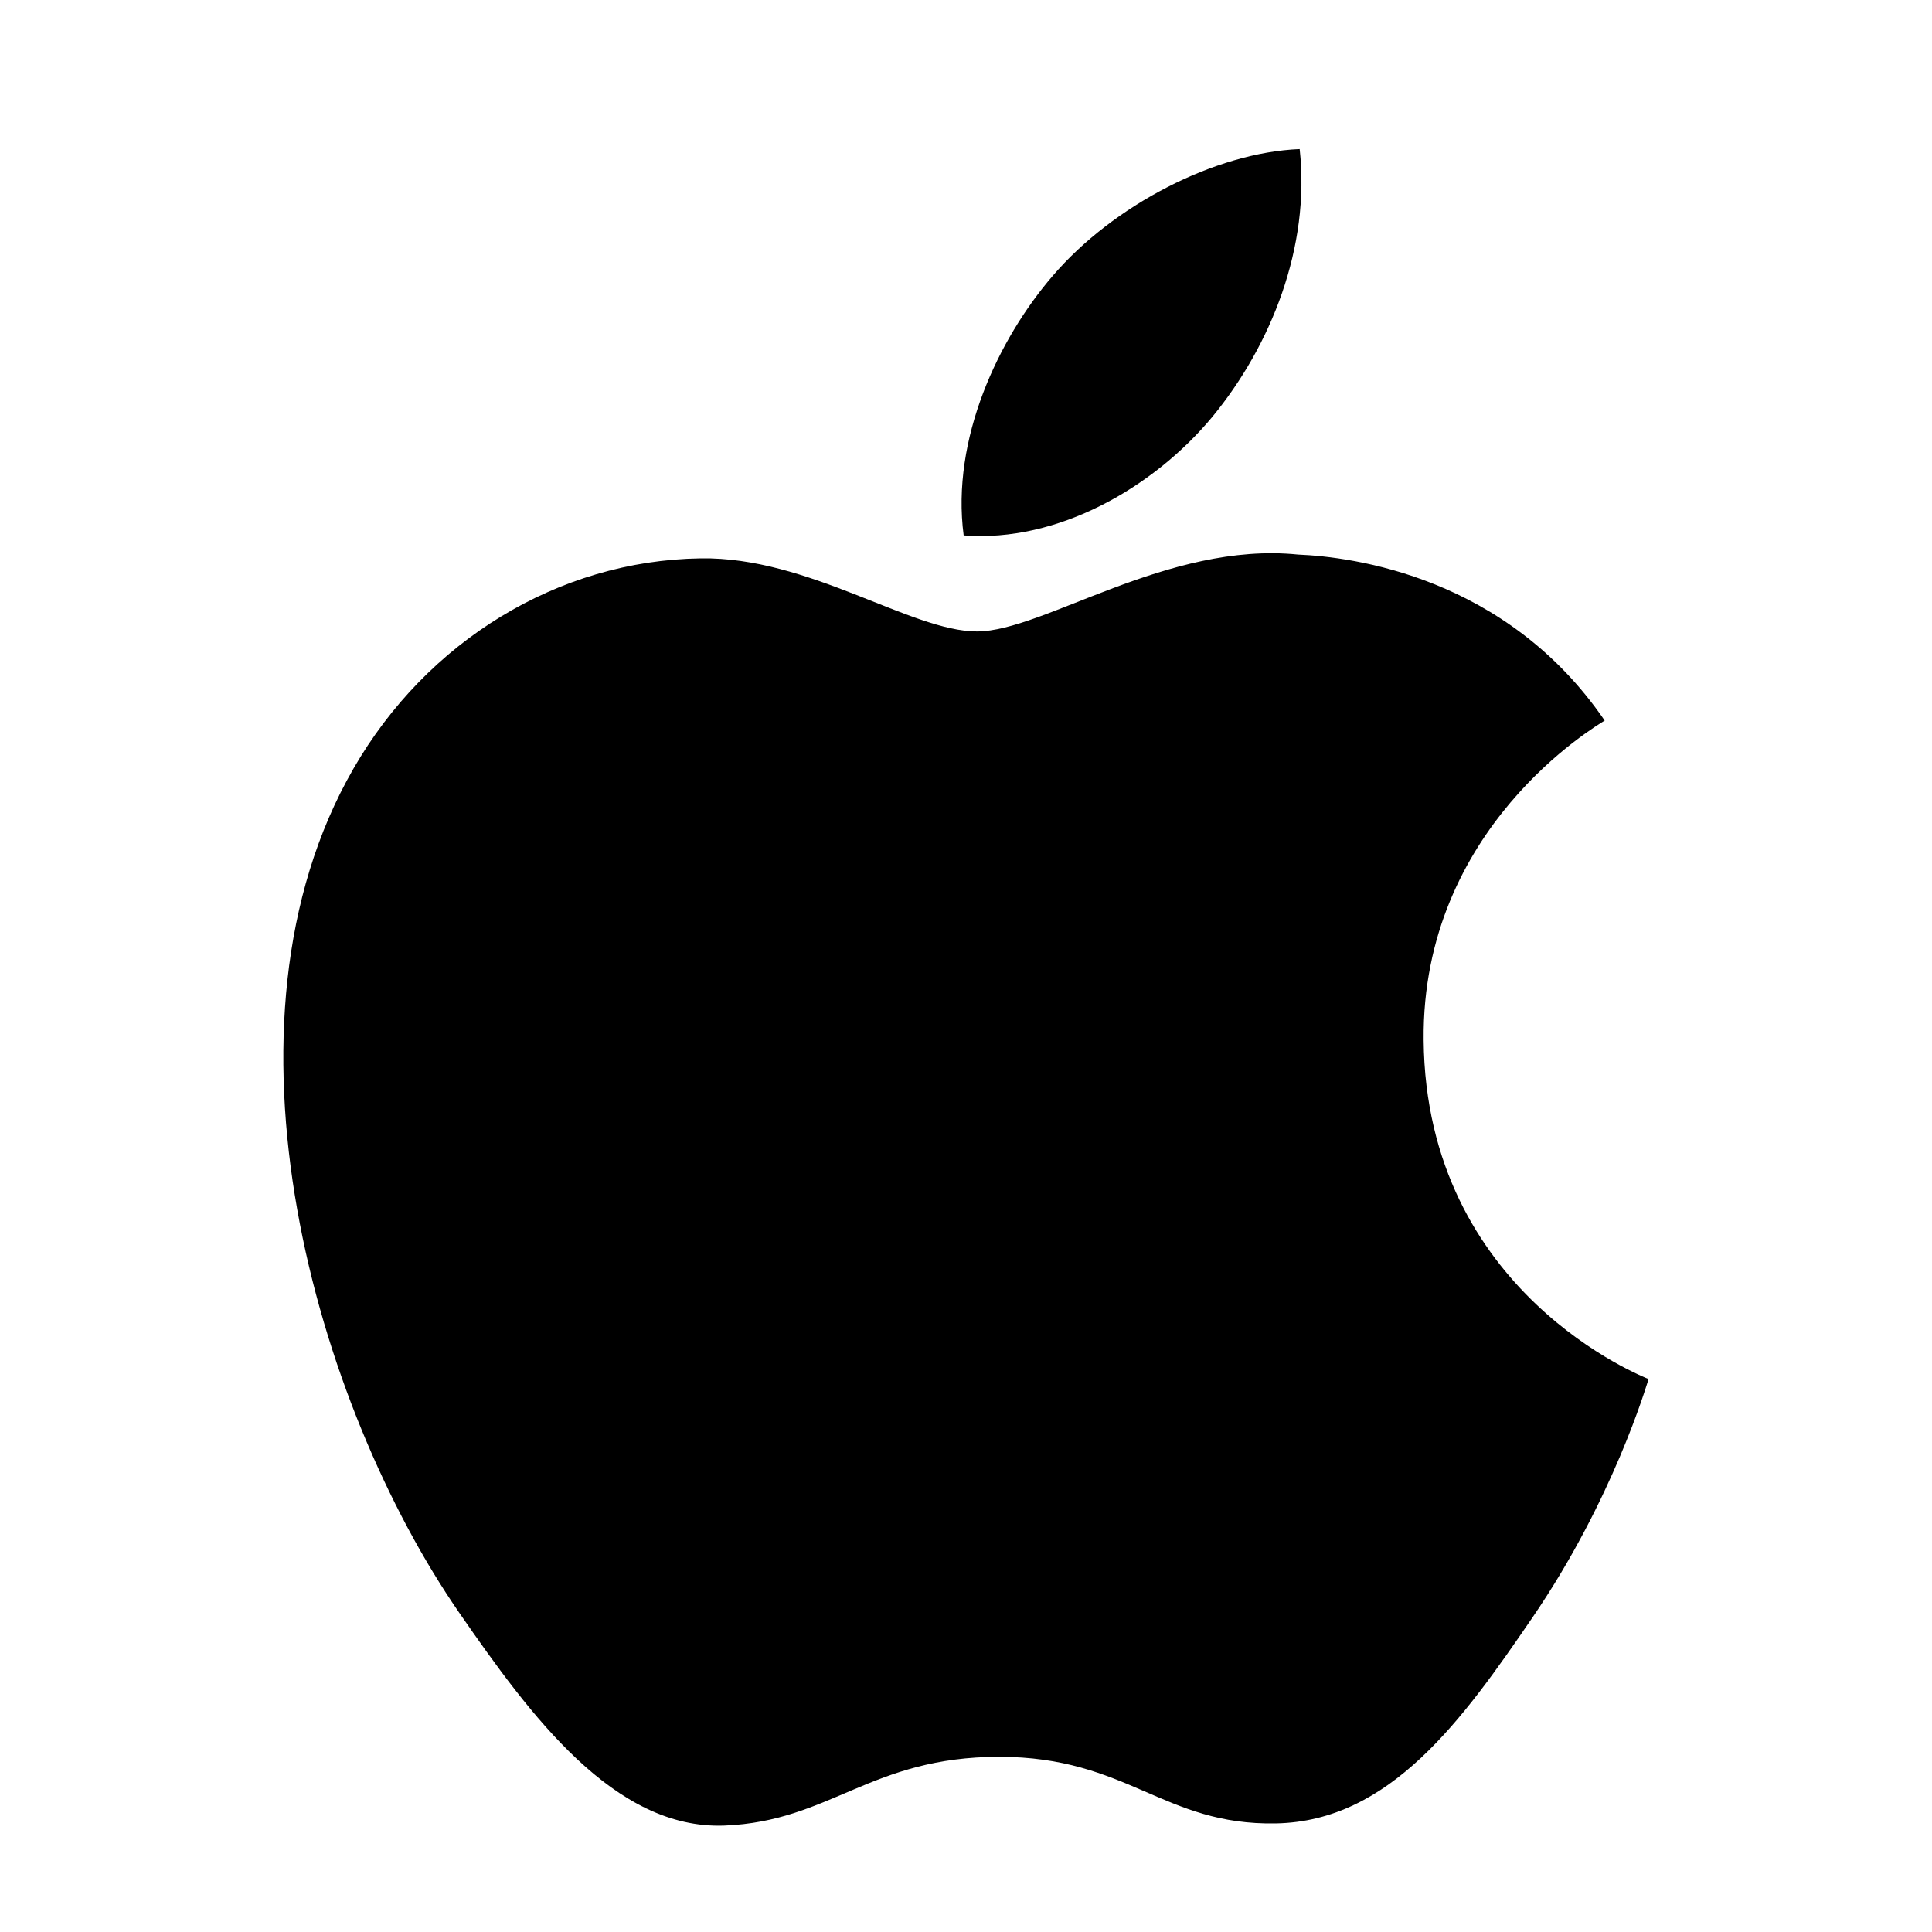 <svg width="24" height="24" viewBox="0 0 24 24" fill="none" xmlns="http://www.w3.org/2000/svg">
<path d="M17.685 12.919C17.659 10.281 19.836 9.015 19.934 8.951C18.71 7.162 16.803 6.917 16.125 6.889C14.503 6.724 12.959 7.844 12.137 7.844C11.316 7.844 10.045 6.913 8.701 6.936C6.932 6.963 5.302 7.965 4.391 9.548C2.555 12.735 3.922 17.457 5.711 20.043C6.586 21.307 7.63 22.73 8.999 22.678C10.319 22.625 10.816 21.824 12.412 21.824C14.007 21.824 14.454 22.678 15.85 22.651C17.269 22.625 18.169 21.363 19.037 20.093C20.041 18.625 20.455 17.203 20.479 17.131C20.448 17.117 17.713 16.069 17.685 12.919Z" fill="black"/>
<path d="M15.061 5.177C15.787 4.295 16.279 3.071 16.145 1.852C15.097 1.894 13.829 2.548 13.076 3.428C12.403 4.21 11.813 5.454 11.971 6.651C13.14 6.742 14.332 6.056 15.061 5.177Z" fill="black"/>
</svg>
